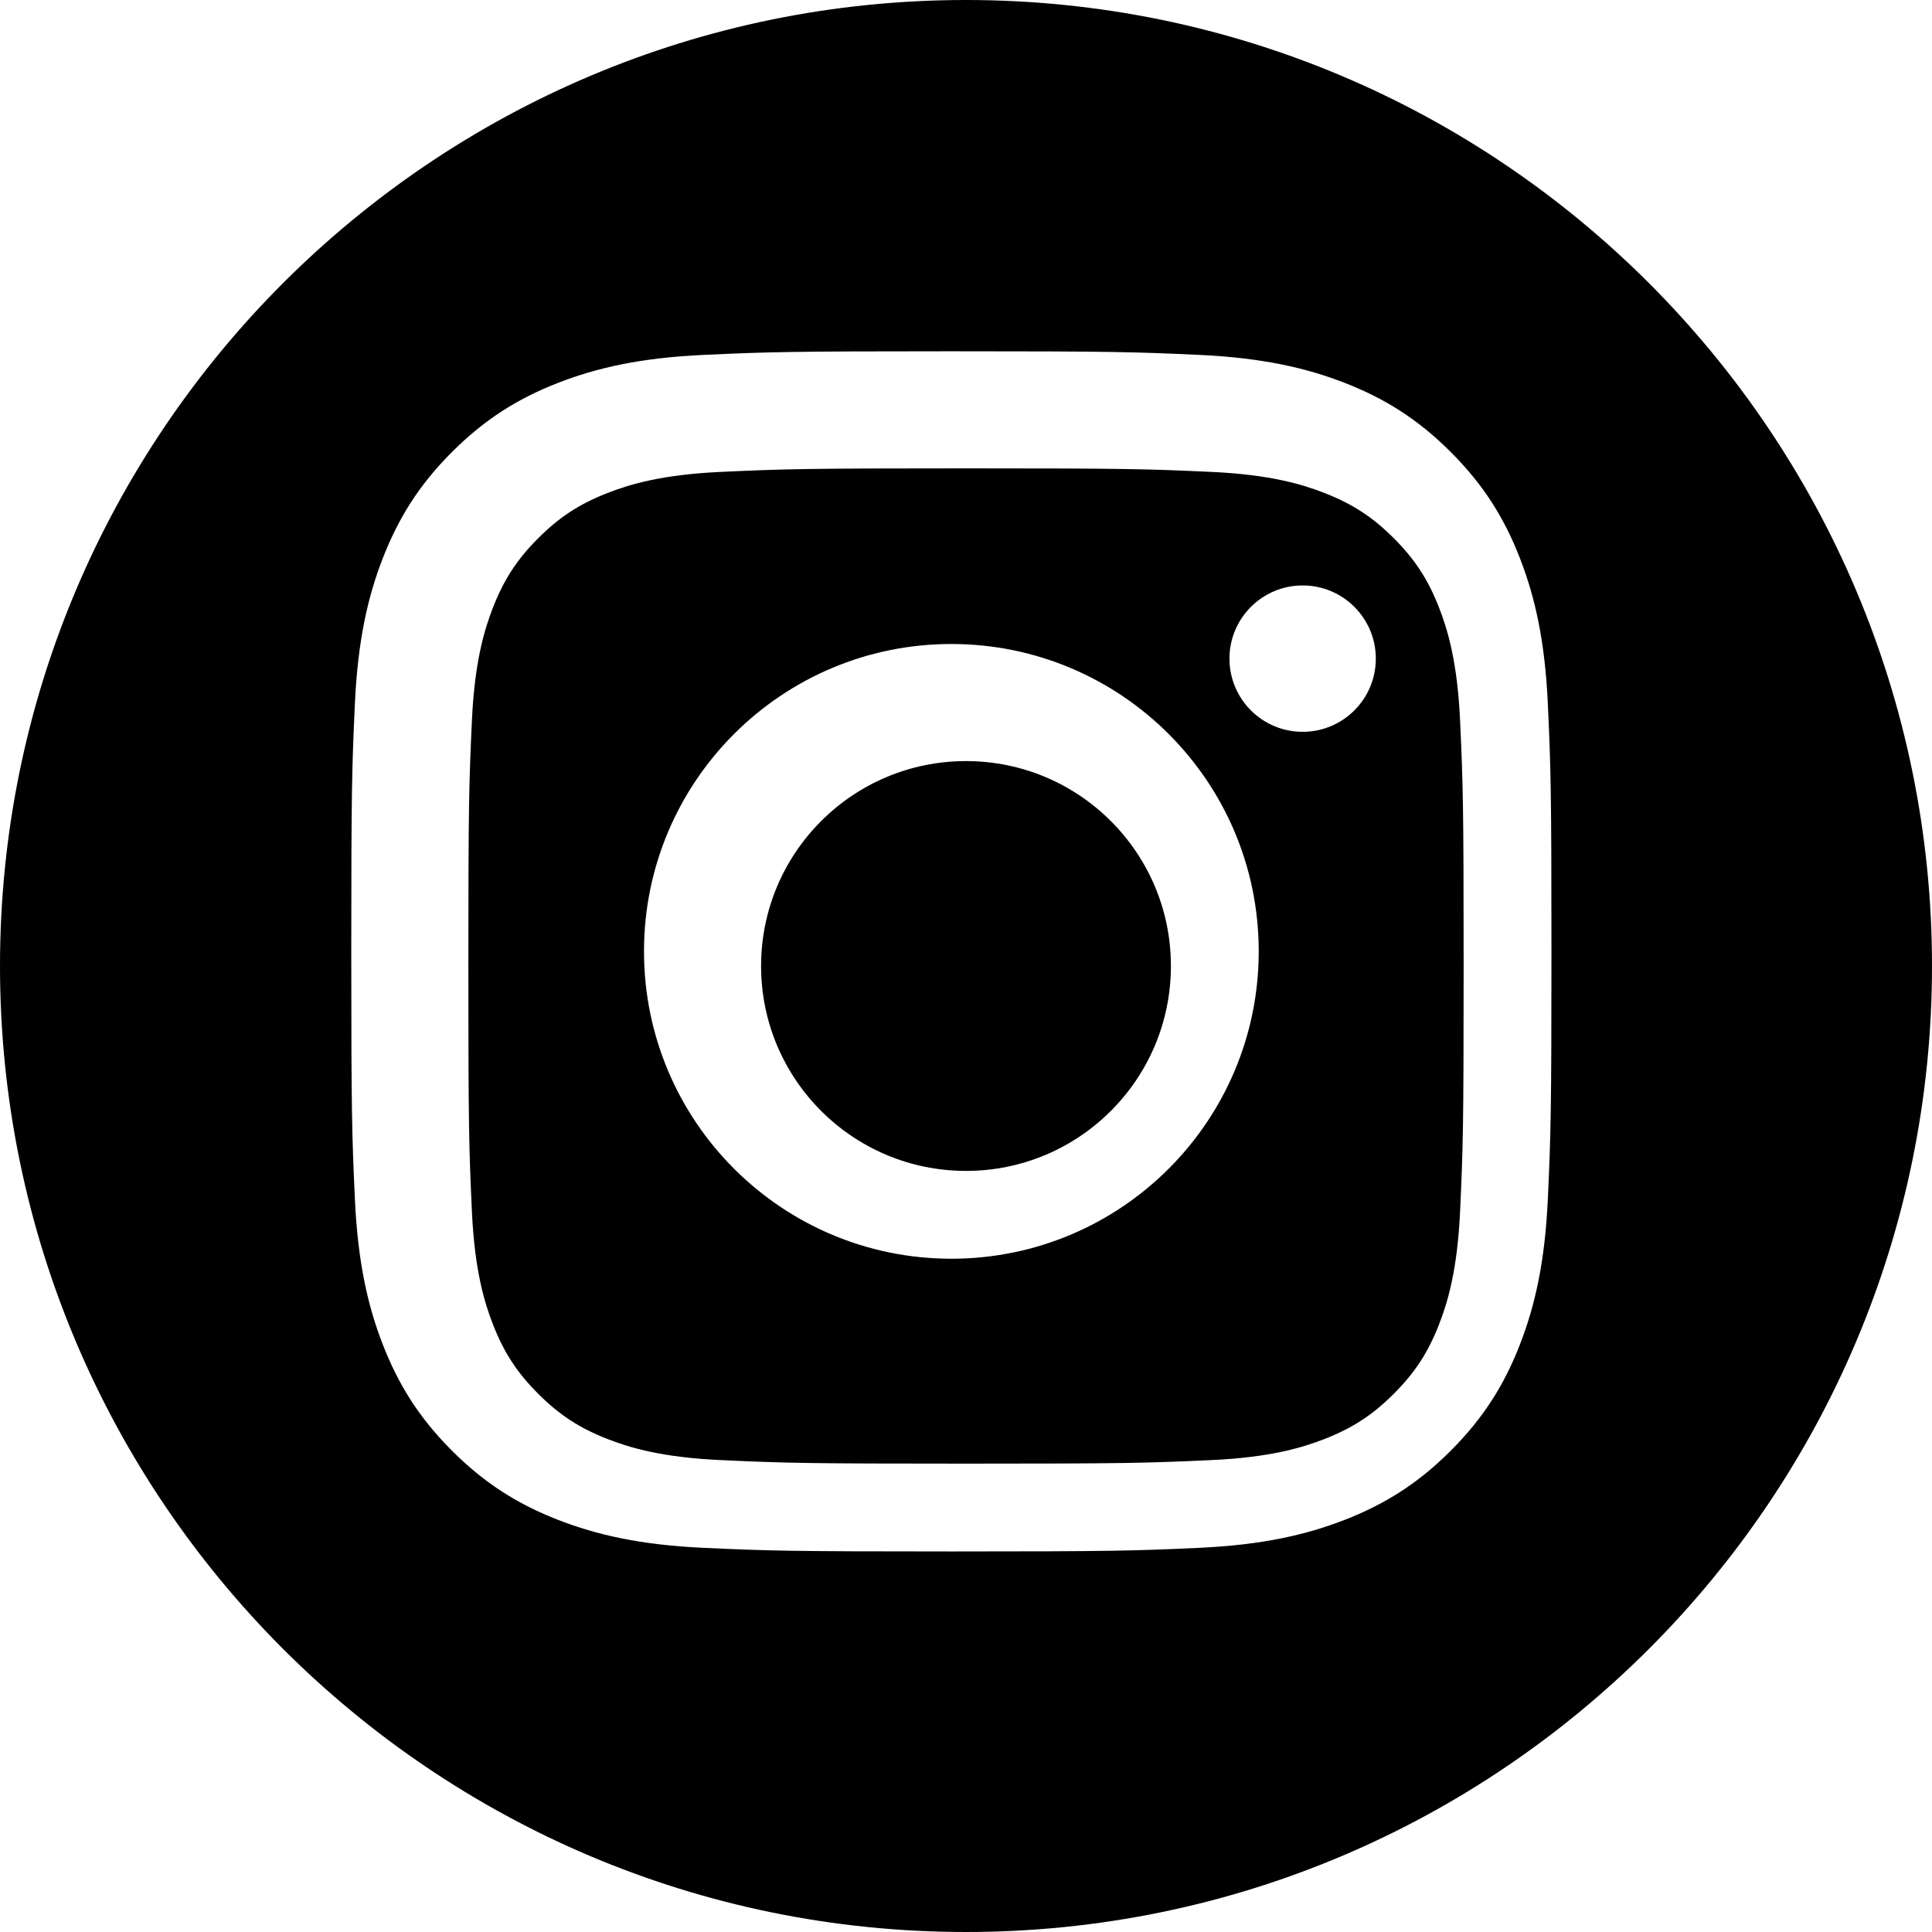 <?xml version="1.0" encoding="UTF-8"?>
<svg width="66px" height="66px" viewBox="0 0 66 66" version="1.1" xmlns="http://www.w3.org/2000/svg" xmlns:xlink="http://www.w3.org/1999/xlink">
    <title>footer/Sphere-hp2024-IG-logo</title>
    <g id="Creative-Comps-2024-(Start-Here)" stroke="none" stroke-width="1" fill="none" fill-rule="evenodd">
        <g id="Sphere-Optometry---Creative-Comps-2024" transform="translate(-434, -6013)" fill="#000000">
            <g id="Footer---Standard" transform="translate(0, 5202)">
                <g id="Content" transform="translate(263, 333)">
                    <g id="2-Column-#3" transform="translate(2, 441)">
                        <g id="footer/Sphere-hp2024-IG-logo" transform="translate(169, 37)">
                            <path d="M33,0 C51.213,0 66,14.787 66,33 C66,51.213 51.213,66 33,66 C14.787,66 0,51.213 0,33 C0,14.787 14.787,0 33,0 Z M32.5,12 C26.933,12 26.234,12.024 24.048,12.123 C21.866,12.223 20.376,12.57 19.072,13.076 C17.724,13.6 16.58,14.301 15.441,15.441 C14.301,16.58 13.6,17.724 13.076,19.072 C12.569,20.376 12.223,21.866 12.123,24.048 C12.024,26.234 12,26.933 12,32.5 C12,38.067 12.024,38.766 12.123,40.952 C12.223,43.134 12.569,44.624 13.076,45.928 C13.6,47.276 14.301,48.42 15.441,49.559 C16.58,50.699 17.724,51.4 19.072,51.924 C20.376,52.43 21.866,52.777 24.048,52.877 C26.234,52.976 26.933,53 32.5,53 C38.067,53 38.766,52.976 40.952,52.877 C43.134,52.777 44.624,52.43 45.928,51.924 C47.276,51.4 48.42,50.699 49.559,49.559 C50.699,48.42 51.4,47.276 51.924,45.928 C52.43,44.624 52.777,43.134 52.877,40.952 C52.976,38.766 53,38.067 53,32.5 C53,26.933 52.976,26.234 52.877,24.048 C52.777,21.866 52.43,20.376 51.924,19.072 C51.4,17.724 50.699,16.58 49.559,15.441 C48.42,14.301 47.276,13.6 45.928,13.076 C44.624,12.57 43.134,12.223 40.952,12.123 C38.766,12.024 38.067,12 32.5,12 Z M33,16 C38.537,16 39.193,16.021 41.379,16.121 C43.401,16.213 44.499,16.551 45.23,16.835 C46.198,17.211 46.888,17.66 47.614,18.386 C48.34,19.112 48.789,19.803 49.165,20.77 C49.449,21.501 49.787,22.599 49.879,24.621 C49.979,26.807 50,27.463 50,33 C50,38.537 49.979,39.193 49.879,41.379 C49.787,43.401 49.449,44.499 49.165,45.23 C48.789,46.198 48.34,46.888 47.614,47.614 C46.888,48.34 46.198,48.789 45.23,49.165 C44.499,49.449 43.401,49.787 41.379,49.879 C39.193,49.979 38.537,50 33,50 C27.463,50 26.807,49.979 24.621,49.879 C22.599,49.787 21.501,49.449 20.77,49.165 C19.802,48.789 19.112,48.34 18.386,47.614 C17.66,46.888 17.211,46.198 16.835,45.23 C16.551,44.499 16.213,43.401 16.121,41.379 C16.021,39.193 16,38.537 16,33 C16,27.463 16.021,26.807 16.121,24.621 C16.213,22.599 16.551,21.501 16.835,20.77 C17.211,19.803 17.66,19.112 18.386,18.386 C19.112,17.66 19.802,17.211 20.77,16.835 C21.501,16.551 22.599,16.213 24.621,16.121 C26.807,16.021 27.463,16 33,16 Z M32.5,22 C26.701,22 22,26.701 22,32.5 C22,38.299 26.701,43 32.5,43 C38.299,43 43,38.299 43,32.5 C43,26.701 38.299,22 32.5,22 Z M33,40 C29.134,40 26,36.866 26,33 C26,29.134 29.134,26 33,26 C36.866,26 40,29.134 40,33 C40,36.866 36.866,40 33,40 L33,40 Z M47,22.5 C47,23.881 45.881,25 44.5,25 C43.119,25 42,23.881 42,22.5 C42,21.119 43.119,20 44.5,20 C45.881,20 47,21.119 47,22.5 Z" id="Shape"></path>
                        </g>
                    </g>
                </g>
            </g>
        </g>
    </g>
</svg>